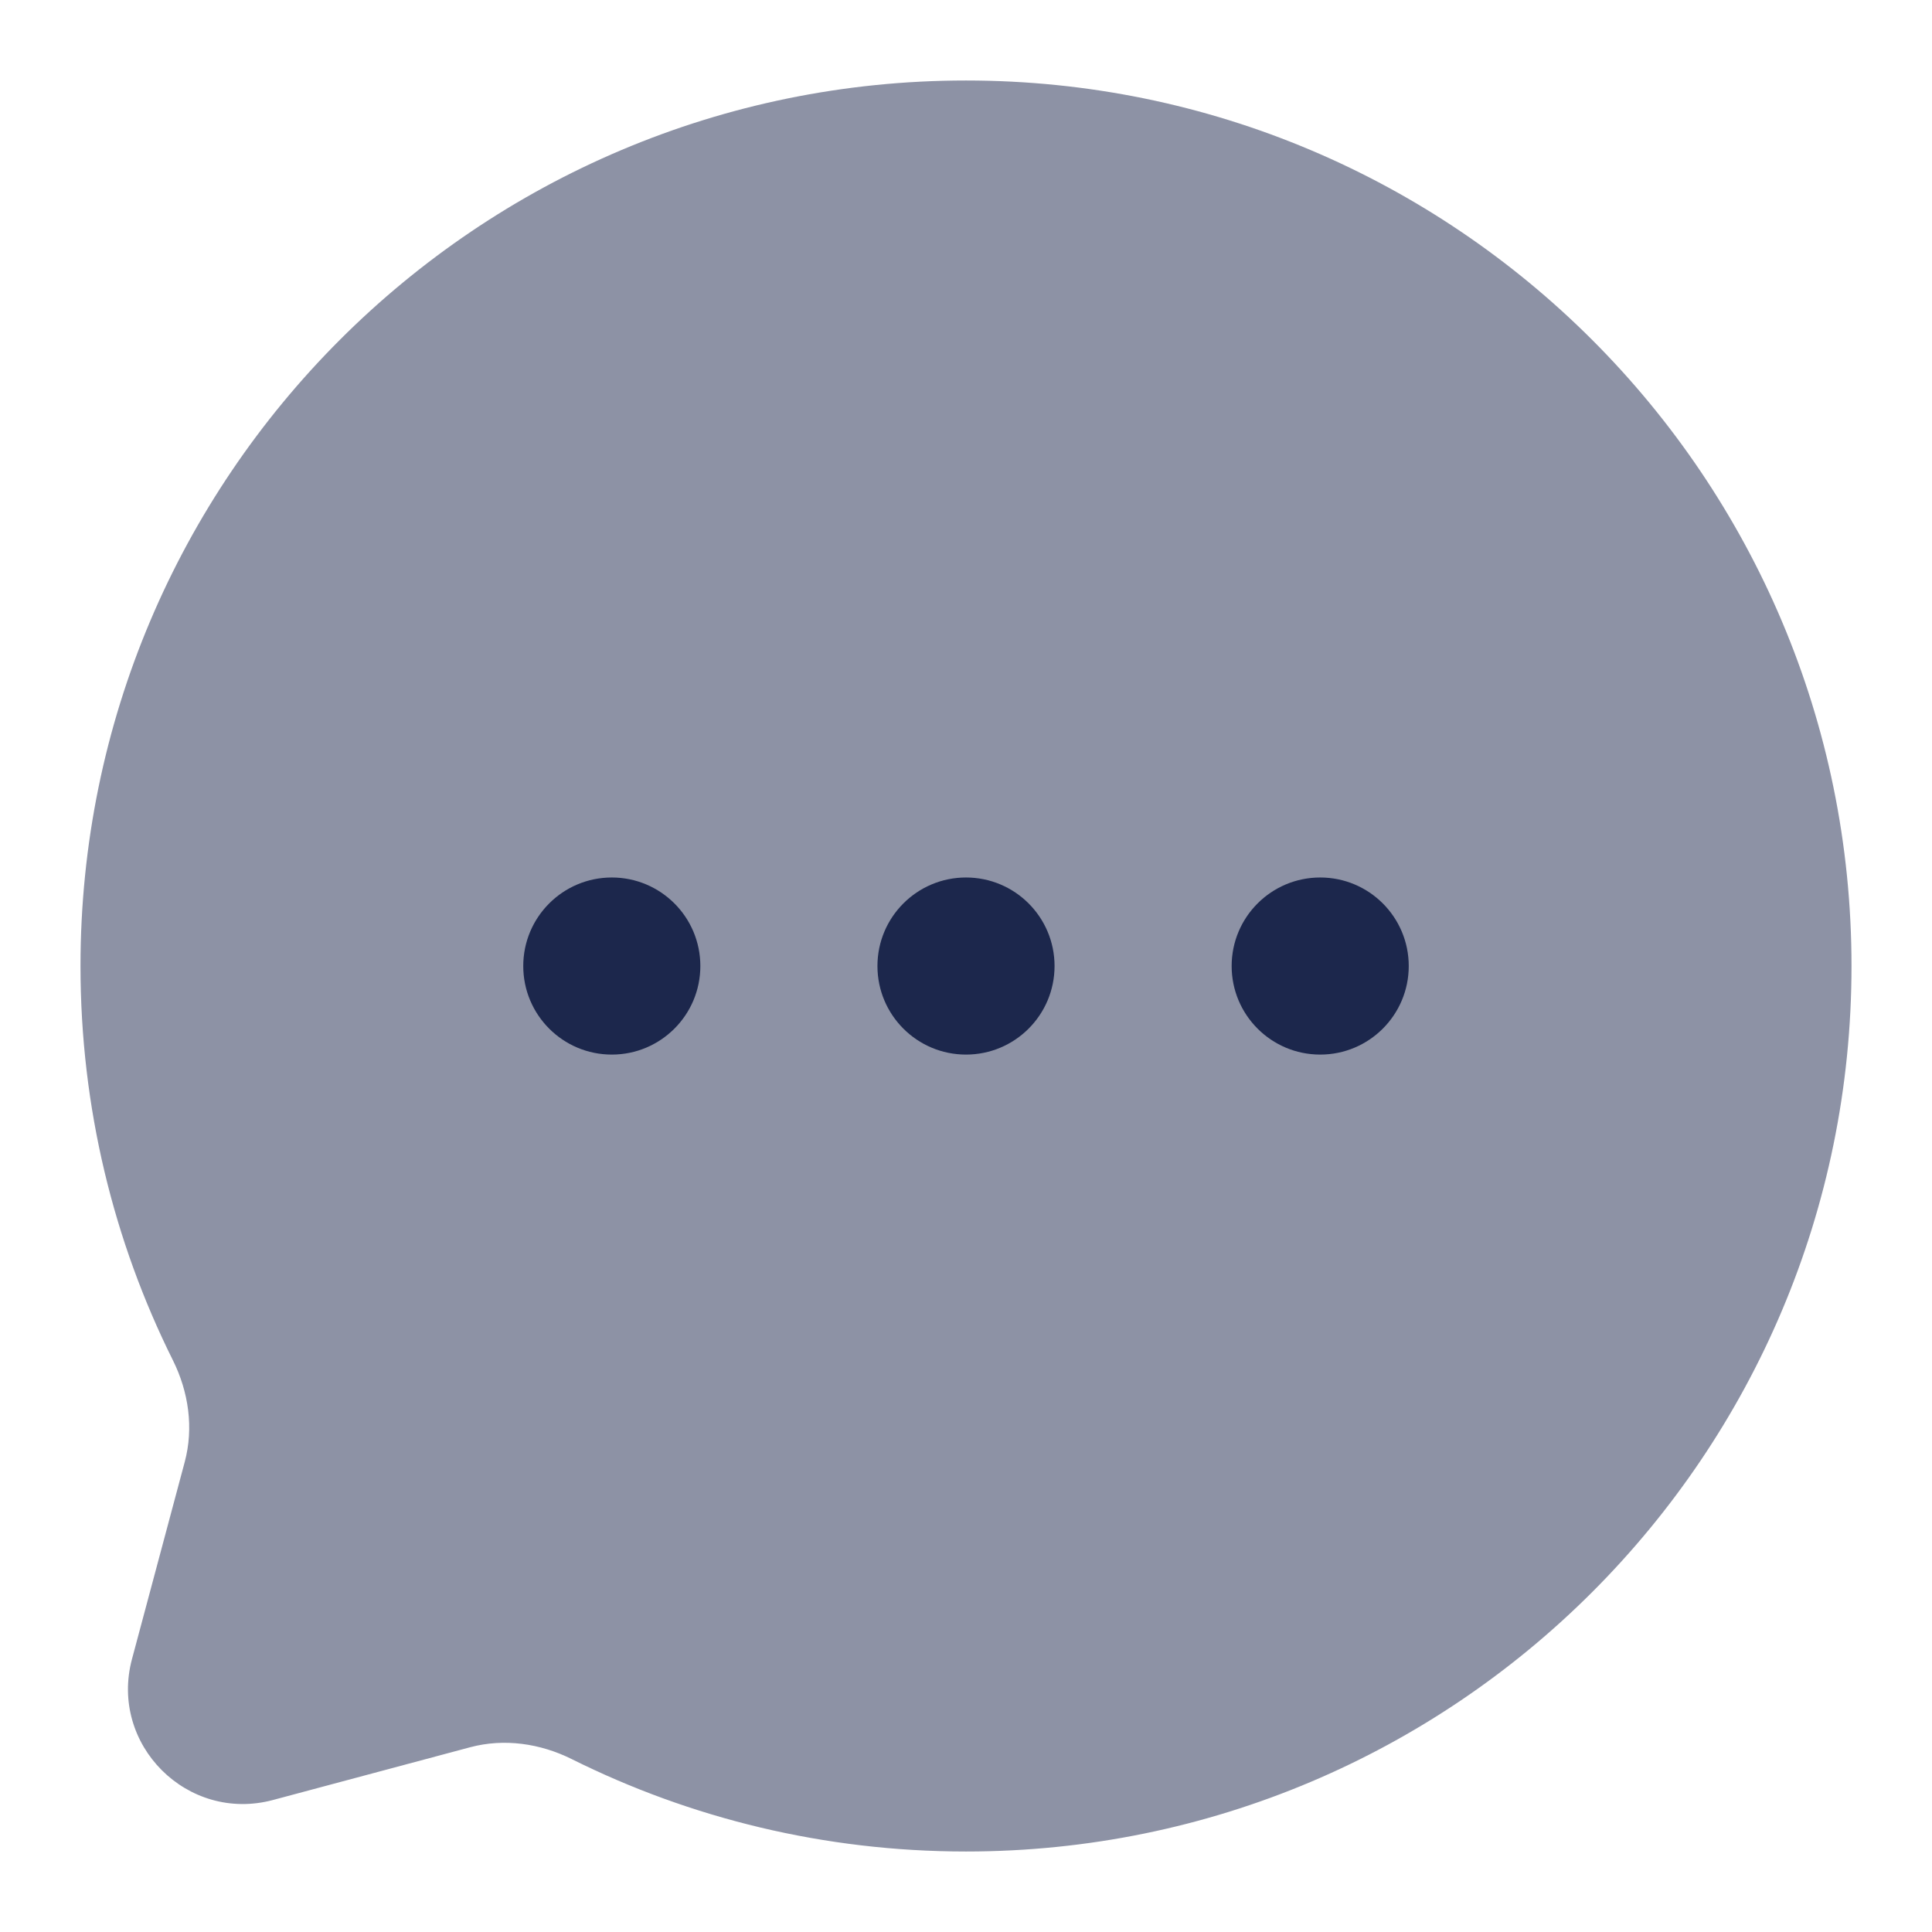 <svg width="128" height="128" viewBox="0 0 128 128" fill="none" xmlns="http://www.w3.org/2000/svg">
<path opacity="0.5" d="M64 122.667C96.401 122.667 122.667 96.401 122.667 64C122.667 31.599 96.401 5.333 64 5.333C31.599 5.333 5.333 31.599 5.333 64C5.333 73.385 7.537 82.255 11.455 90.121C12.496 92.212 12.843 94.601 12.239 96.857L8.745 109.916C7.228 115.586 12.415 120.772 18.084 119.255L31.143 115.761C33.399 115.158 35.789 115.504 37.879 116.545C45.745 120.463 54.616 122.667 64 122.667Z" fill="#1C274C"/>
<path d="M58.133 64.002C58.133 67.242 60.76 69.869 64 69.869C67.24 69.869 69.867 67.242 69.867 64.002C69.867 60.762 67.24 58.136 64 58.136C60.76 58.136 58.133 60.762 58.133 64.002Z" fill="#1C274C"/>
<path d="M34.667 64.002C34.667 67.242 37.294 69.869 40.534 69.869C43.774 69.869 46.4 67.242 46.4 64.002C46.4 60.762 43.774 58.136 40.534 58.136C37.294 58.136 34.667 60.762 34.667 64.002Z" fill="#1C274C"/>
<path d="M81.6 64.002C81.6 67.242 84.227 69.869 87.467 69.869C90.707 69.869 93.333 67.242 93.333 64.002C93.333 60.762 90.707 58.136 87.467 58.136C84.227 58.136 81.6 60.762 81.6 64.002Z" fill="#1C274C"/>
</svg>
